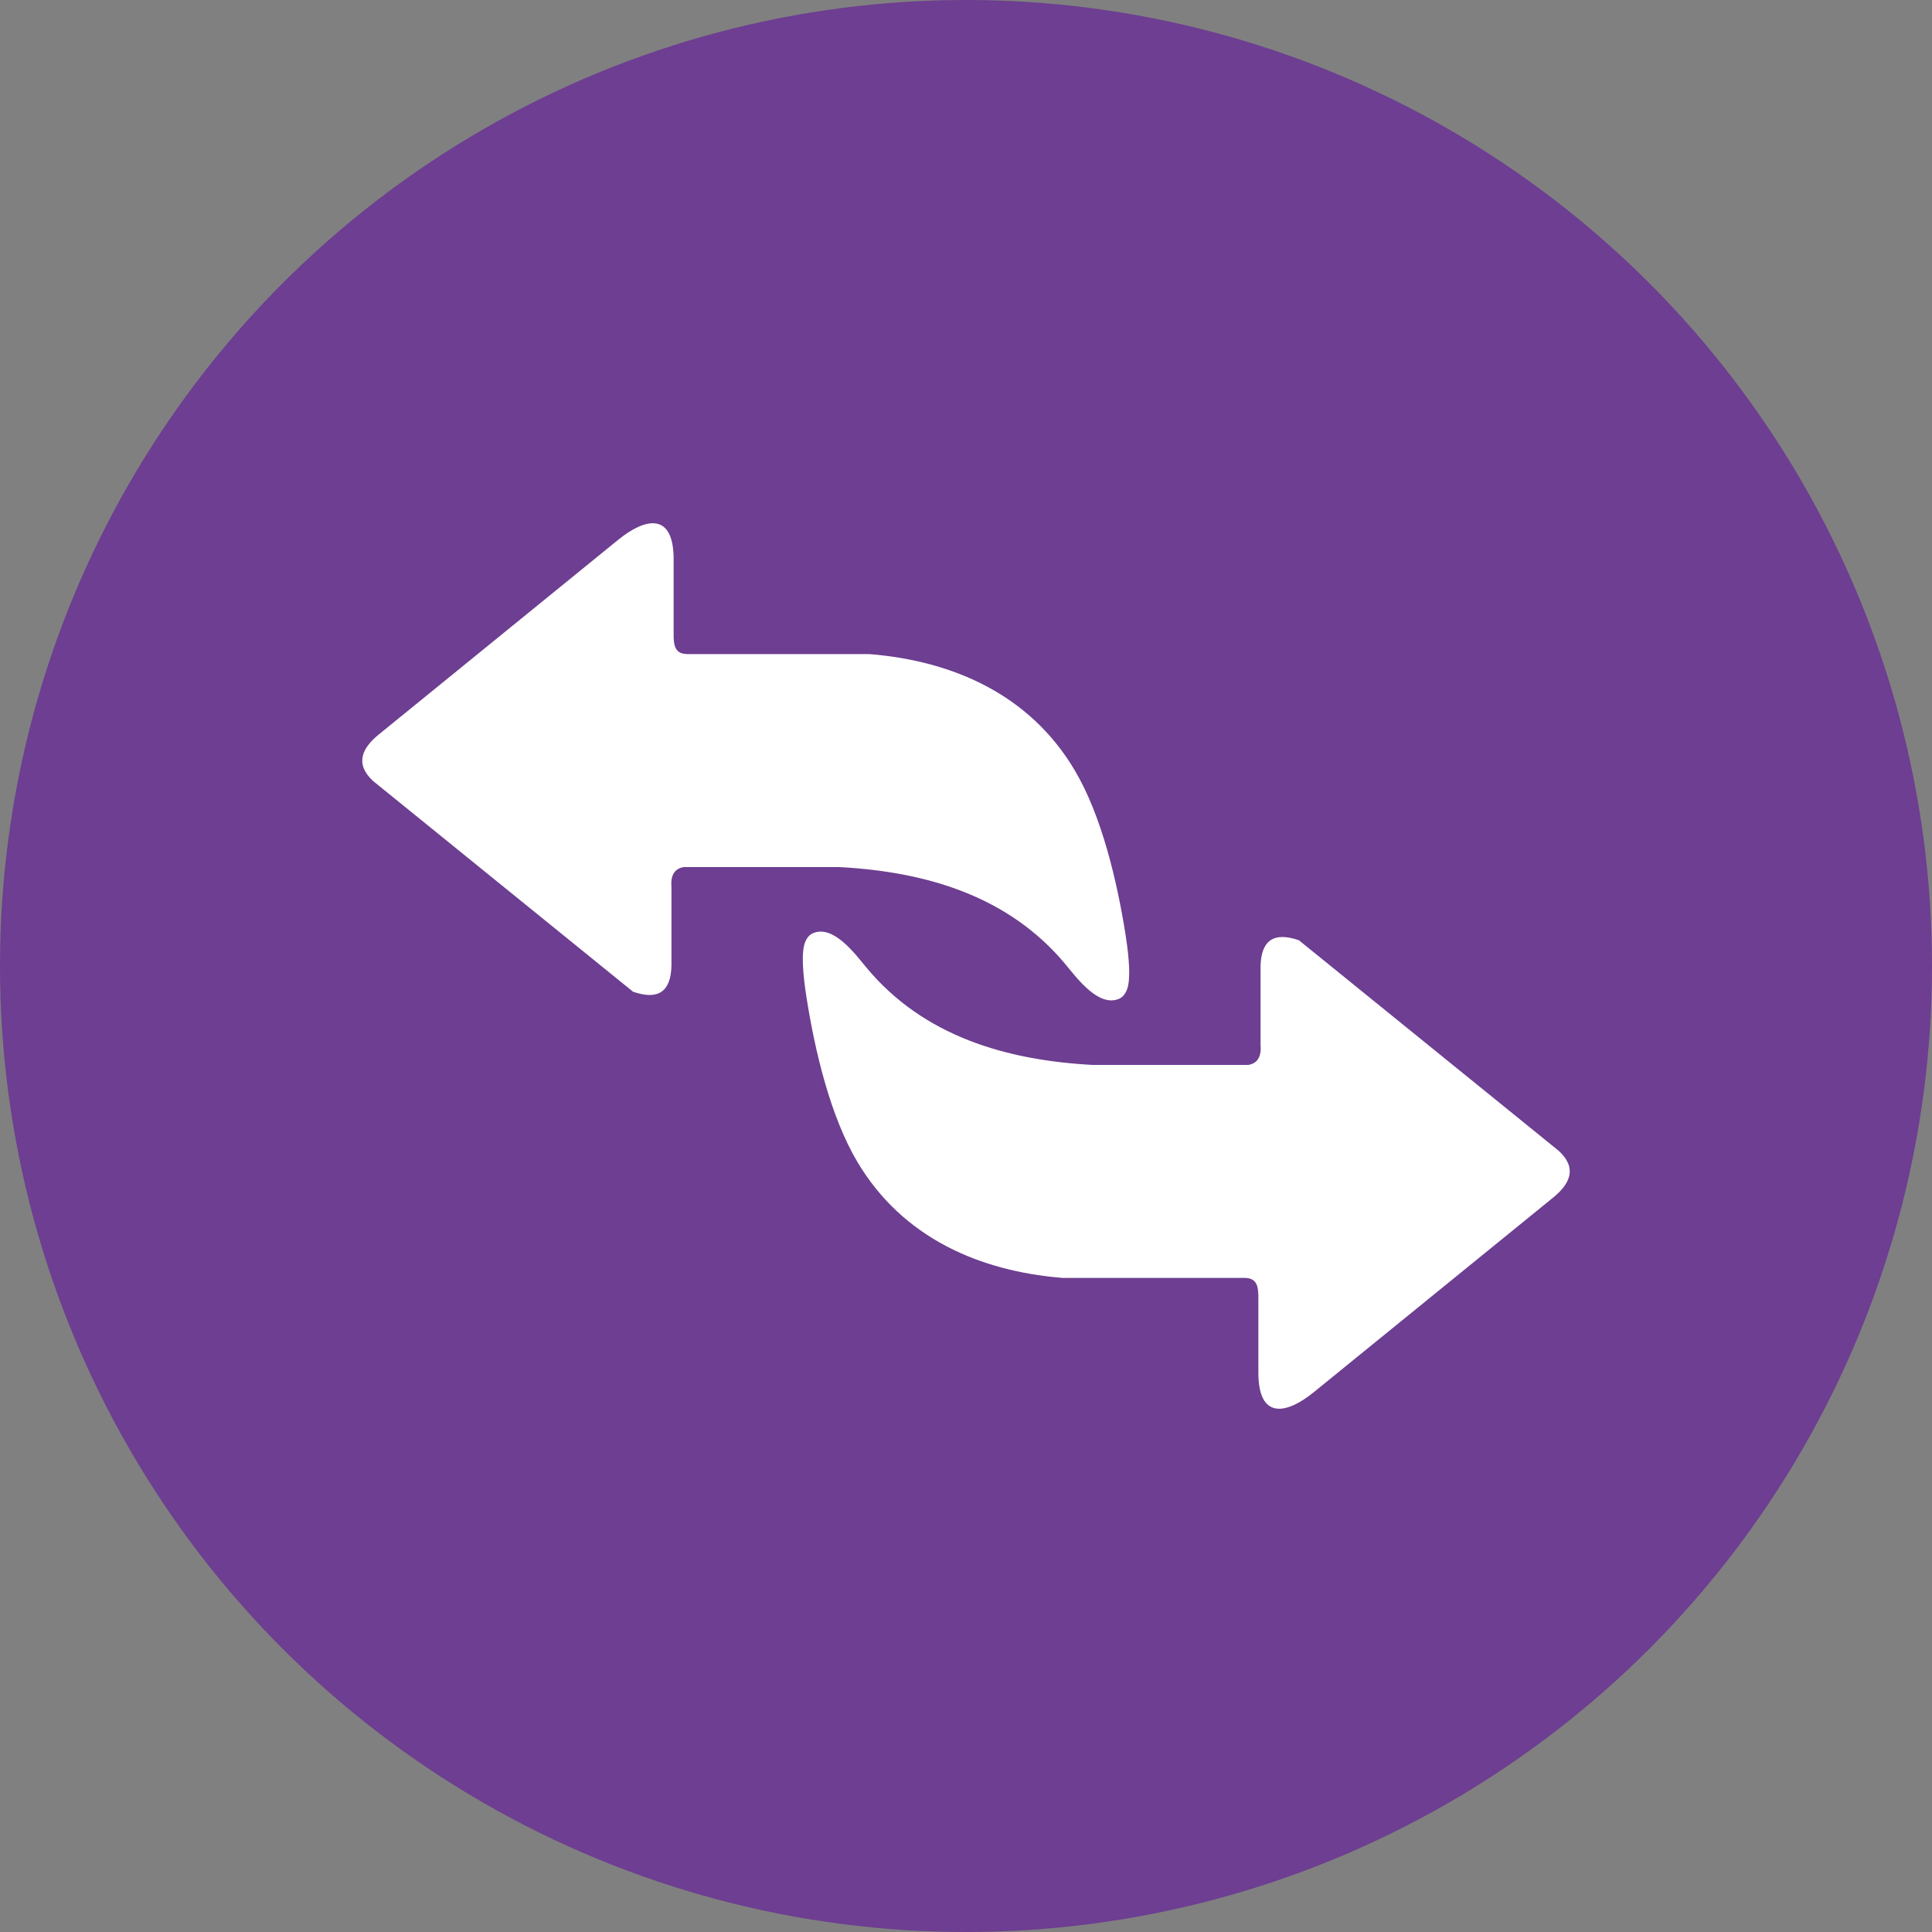 <?xml version="1.0" encoding="UTF-8"?> <svg xmlns="http://www.w3.org/2000/svg" width="48" height="48" viewBox="0 0 48 48" fill="none"><rect x="0" y="0" width="48" height="48" fill="#808080" stroke="none"/> <circle cx="24" cy="24" r="24" fill="#6D3E91"></circle> <path fill-rule="evenodd" clip-rule="evenodd" d="M16.736 15.716C16.728 16.077 16.787 16.251 17.091 16.251H21.604C23.672 16.419 25.576 17.25 26.694 19.125C27.373 20.263 27.756 21.904 27.965 23.228C28.054 23.801 28.096 24.336 28 24.584C27.955 24.701 27.888 24.78 27.797 24.817C27.294 25.025 26.763 24.311 26.481 23.969C25.052 22.244 22.983 21.659 20.868 21.543H16.982C16.743 21.586 16.658 21.768 16.682 22.049V23.992C16.668 24.637 16.353 24.857 15.728 24.639L9.979 19.979L9.269 19.404C8.807 18.975 8.997 18.584 9.412 18.247L9.851 17.89L15.359 13.411C16.032 12.864 16.736 12.717 16.736 13.896V15.716V15.716ZM31.264 32.283C31.271 31.922 31.213 31.749 30.909 31.749H26.396C24.328 31.581 22.424 30.75 21.306 28.875C20.627 27.737 20.243 26.096 20.036 24.772C19.946 24.199 19.904 23.664 20 23.416C20.045 23.299 20.112 23.22 20.203 23.183C20.706 22.975 21.237 23.689 21.519 24.031C22.948 25.756 25.017 26.341 27.133 26.457H31.018C31.258 26.414 31.342 26.232 31.318 25.95V24.008C31.332 23.363 31.647 23.143 32.272 23.361L38.021 28.02L38.731 28.596C39.193 29.025 39.003 29.416 38.588 29.753L38.149 30.11L32.64 34.589C31.968 35.136 31.264 35.282 31.264 34.104V32.283V32.283Z" fill="white"></path> </svg> 